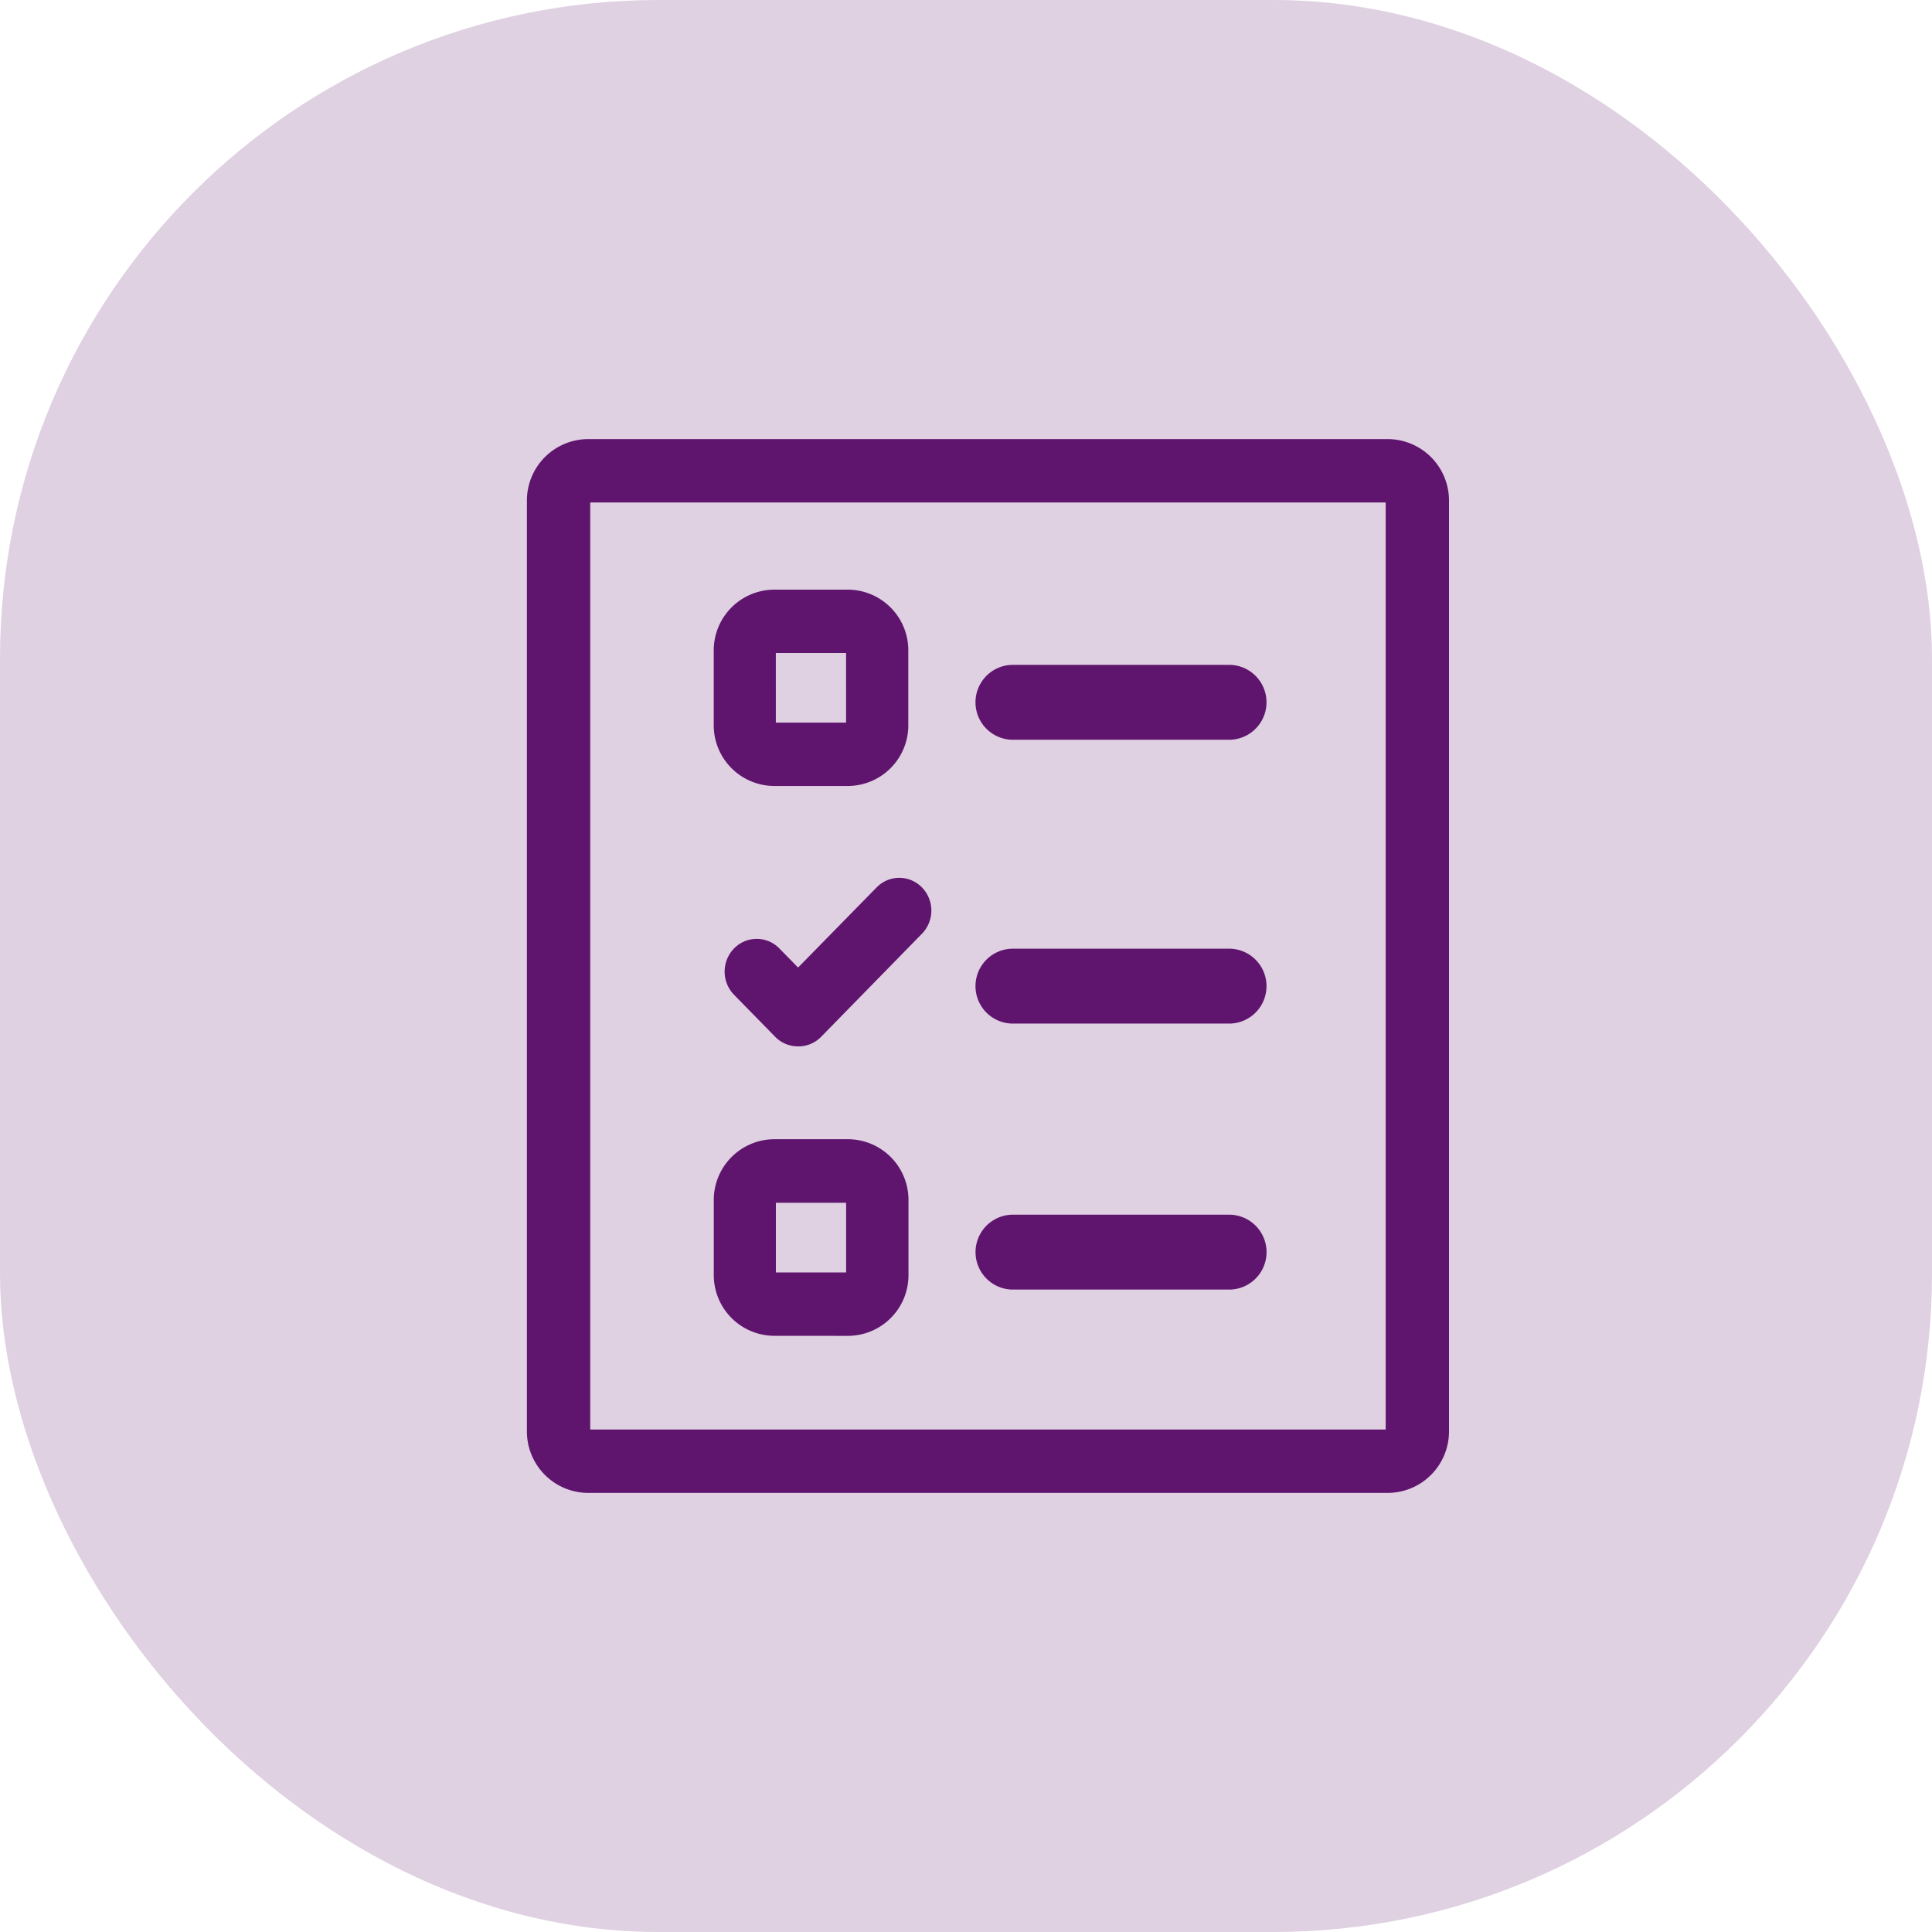 <svg xmlns="http://www.w3.org/2000/svg" width="44" height="44" viewBox="0 0 44 44">
  <g id="Concurso_Icon_Box_Flat_Color" data-name="Concurso_Icon_Box_Flat Color" transform="translate(-2442 -2475)">
    <rect id="Retângulo_2007" data-name="Retângulo 2007" width="44" height="44" rx="15" transform="translate(2442 2475)" fill="#dfd0e2"/>
    <path id="União_7" data-name="União 7" d="M1.393,24A1.4,1.4,0,0,1,0,22.605V1.395A1.4,1.4,0,0,1,1.393,0H19.607A1.4,1.4,0,0,1,21,1.395v21.21A1.4,1.4,0,0,1,19.607,24Zm.049-1.443H19.558V1.443H1.442Zm4.181-2.135a1.383,1.383,0,0,1-1.367-1.394V17.345a1.384,1.384,0,0,1,1.367-1.4h1.7a1.383,1.383,0,0,1,1.367,1.4v1.684a1.382,1.382,0,0,1-1.367,1.394Zm.047-1.443h1.6V17.393h-1.6Zm5.371.39a.853.853,0,0,1,0-1.705h4.98a.853.853,0,0,1,0,1.705ZM6.175,13.83H6.168a.719.719,0,0,1-.514-.218l-.937-.957a.756.756,0,0,1,0-1.054.719.719,0,0,1,1.033,0l.426.434,1.788-1.824a.719.719,0,0,1,1.033,0,.756.756,0,0,1,0,1.054L6.7,13.613a.723.723,0,0,1-.517.218Zm4.865-.519a.853.853,0,0,1,0-1.705h4.98a.853.853,0,0,1,0,1.705ZM5.622,7.9a1.383,1.383,0,0,1-1.367-1.4V4.824A1.383,1.383,0,0,1,5.622,3.429h1.7A1.382,1.382,0,0,1,8.686,4.824V6.507A1.382,1.382,0,0,1,7.319,7.9Zm.047-1.443h1.6V4.872h-1.6Zm5.371.39a.853.853,0,0,1,0-1.705h4.98a.853.853,0,0,1,0,1.705Z" transform="translate(2454 2485)" fill="#5f146e"/>
  </g>
</svg>
